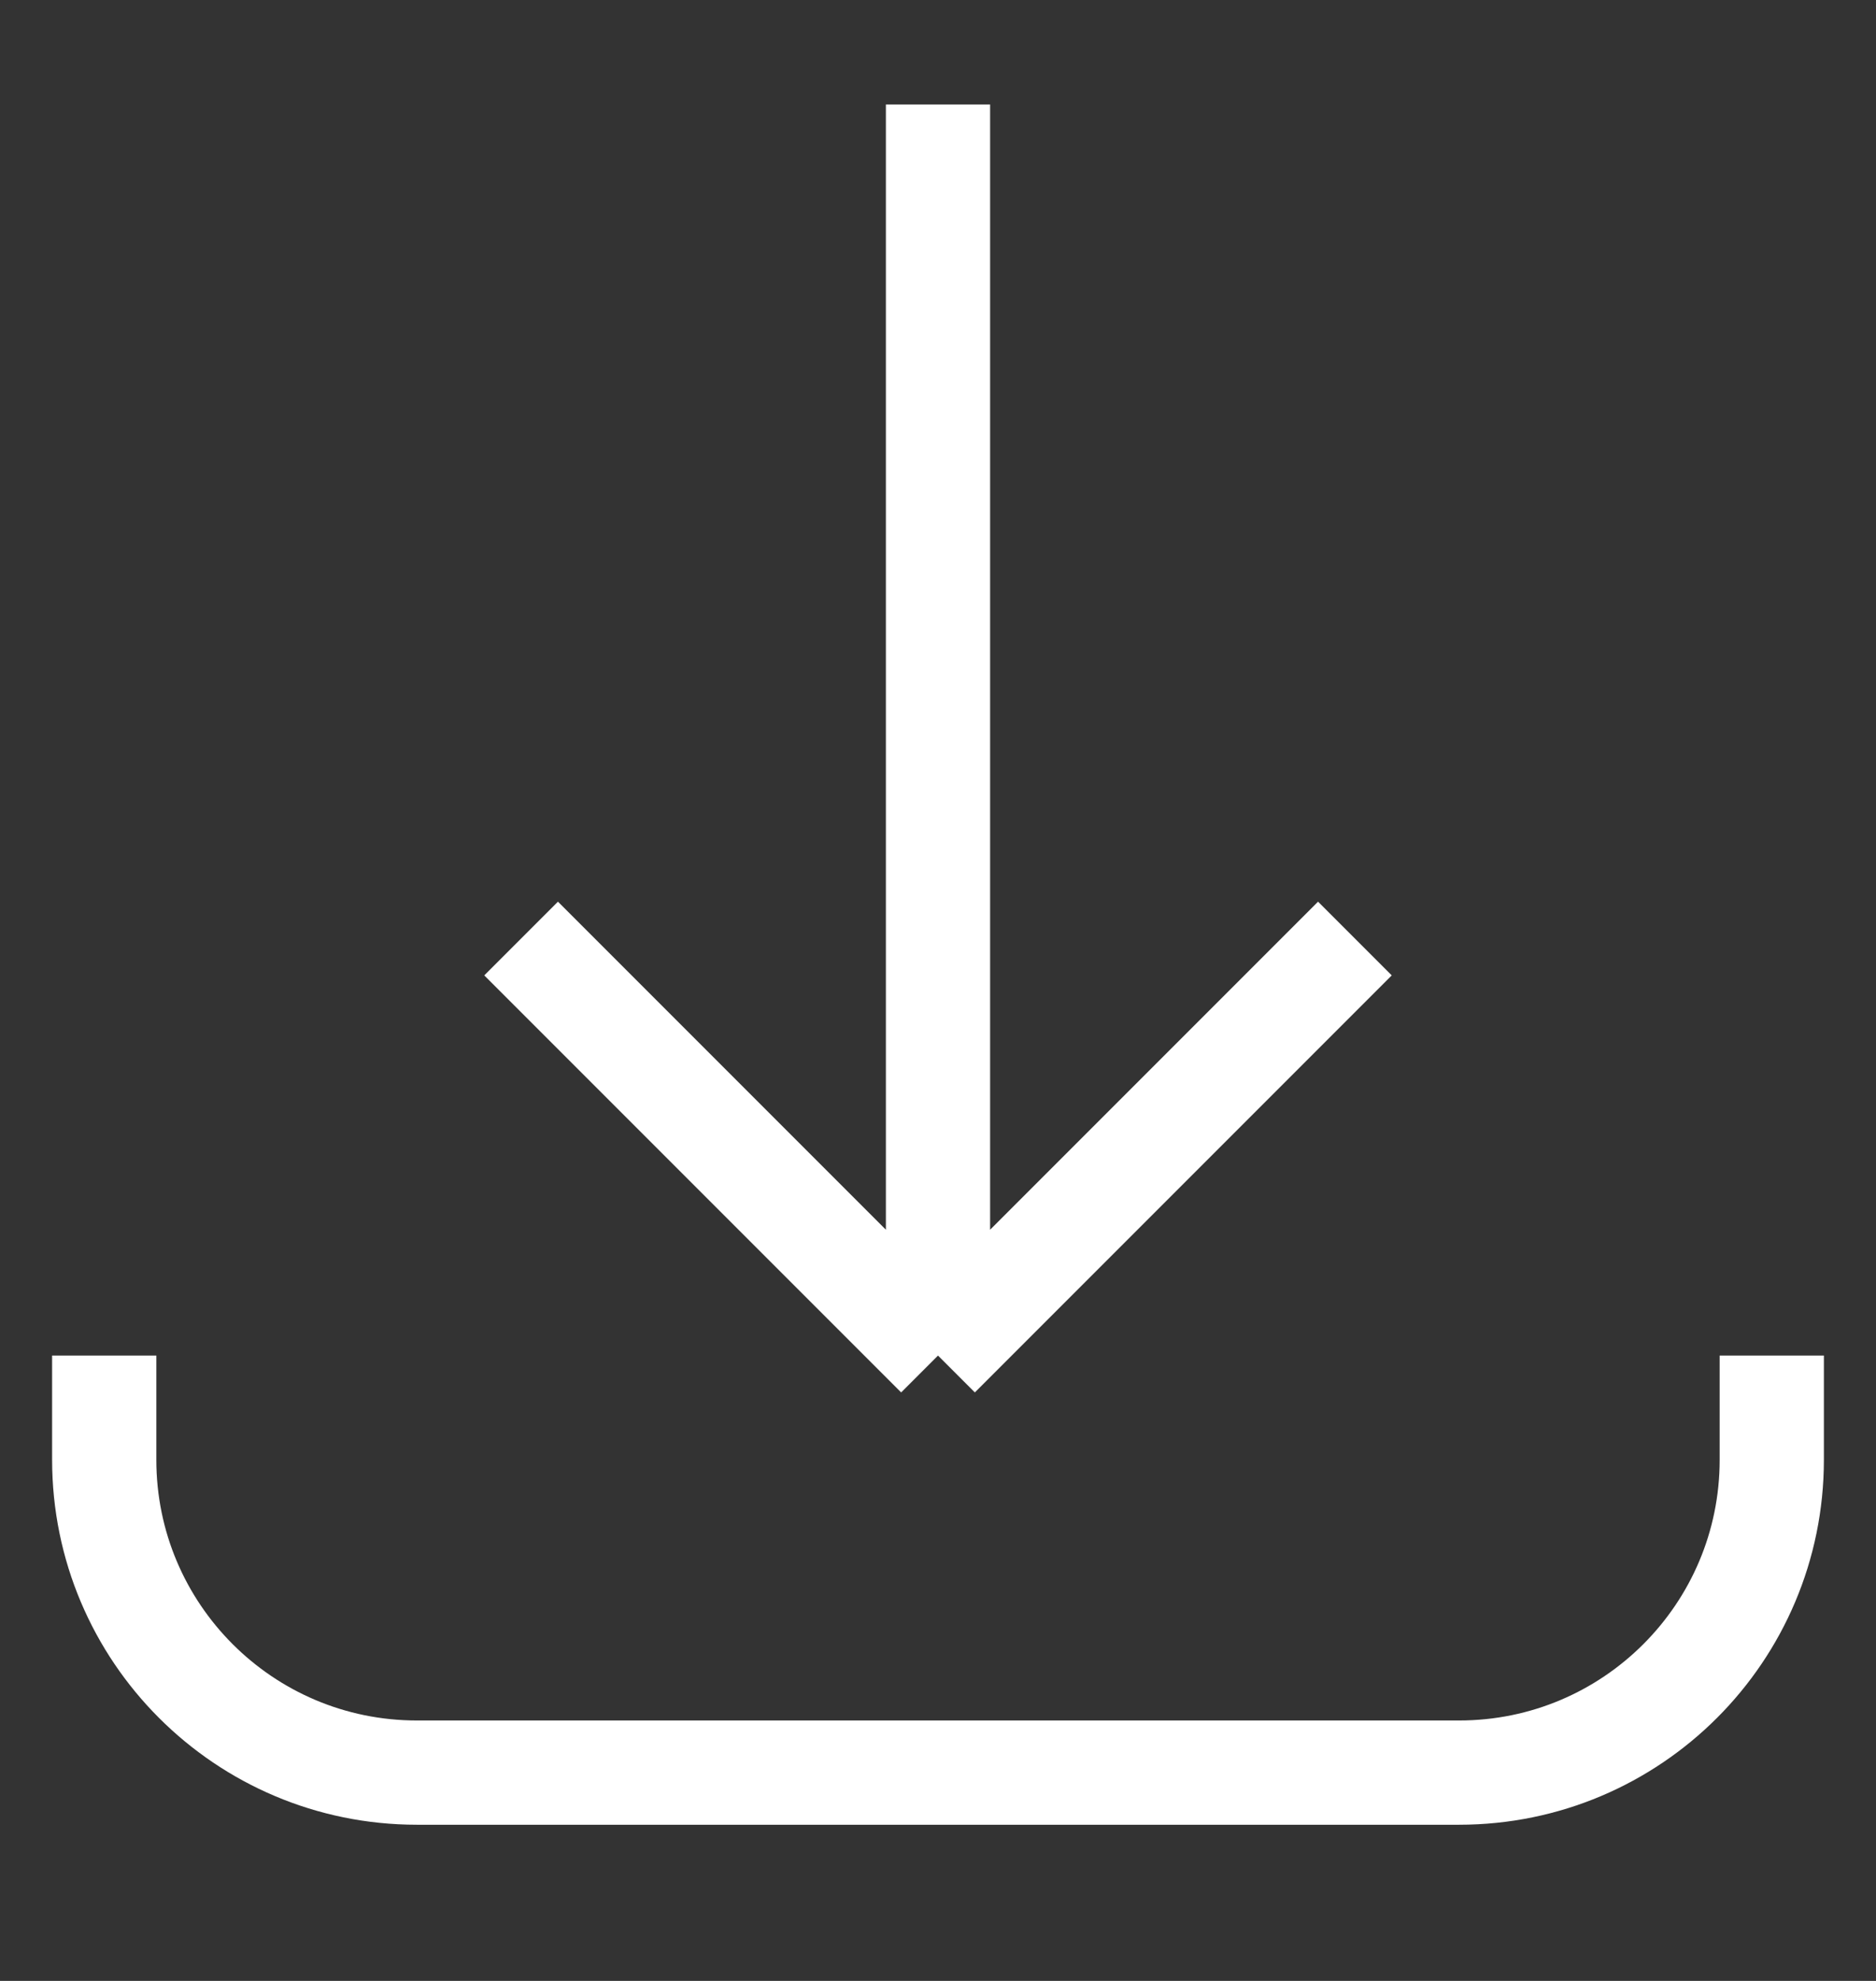 <svg width="18" height="19" viewBox="0 0 18 19" fill="none" xmlns="http://www.w3.org/2000/svg">
<rect x="0" y="0" width="18" height="19" fill="#333333" stroke="none"/>
<path d="M1 13.002L1 14.002C1 15.659 2.343 17.002 4 17.002L14 17.002C15.657 17.002 17 15.659 17 14.002L17 13.002M13 9.002L9 13.002M9 13.002L5 9.002M9 13.002L9 1.002" stroke="white" strokeWidth="2" strokeLinecap="round" strokeLinejoin="round"/>
</svg>
